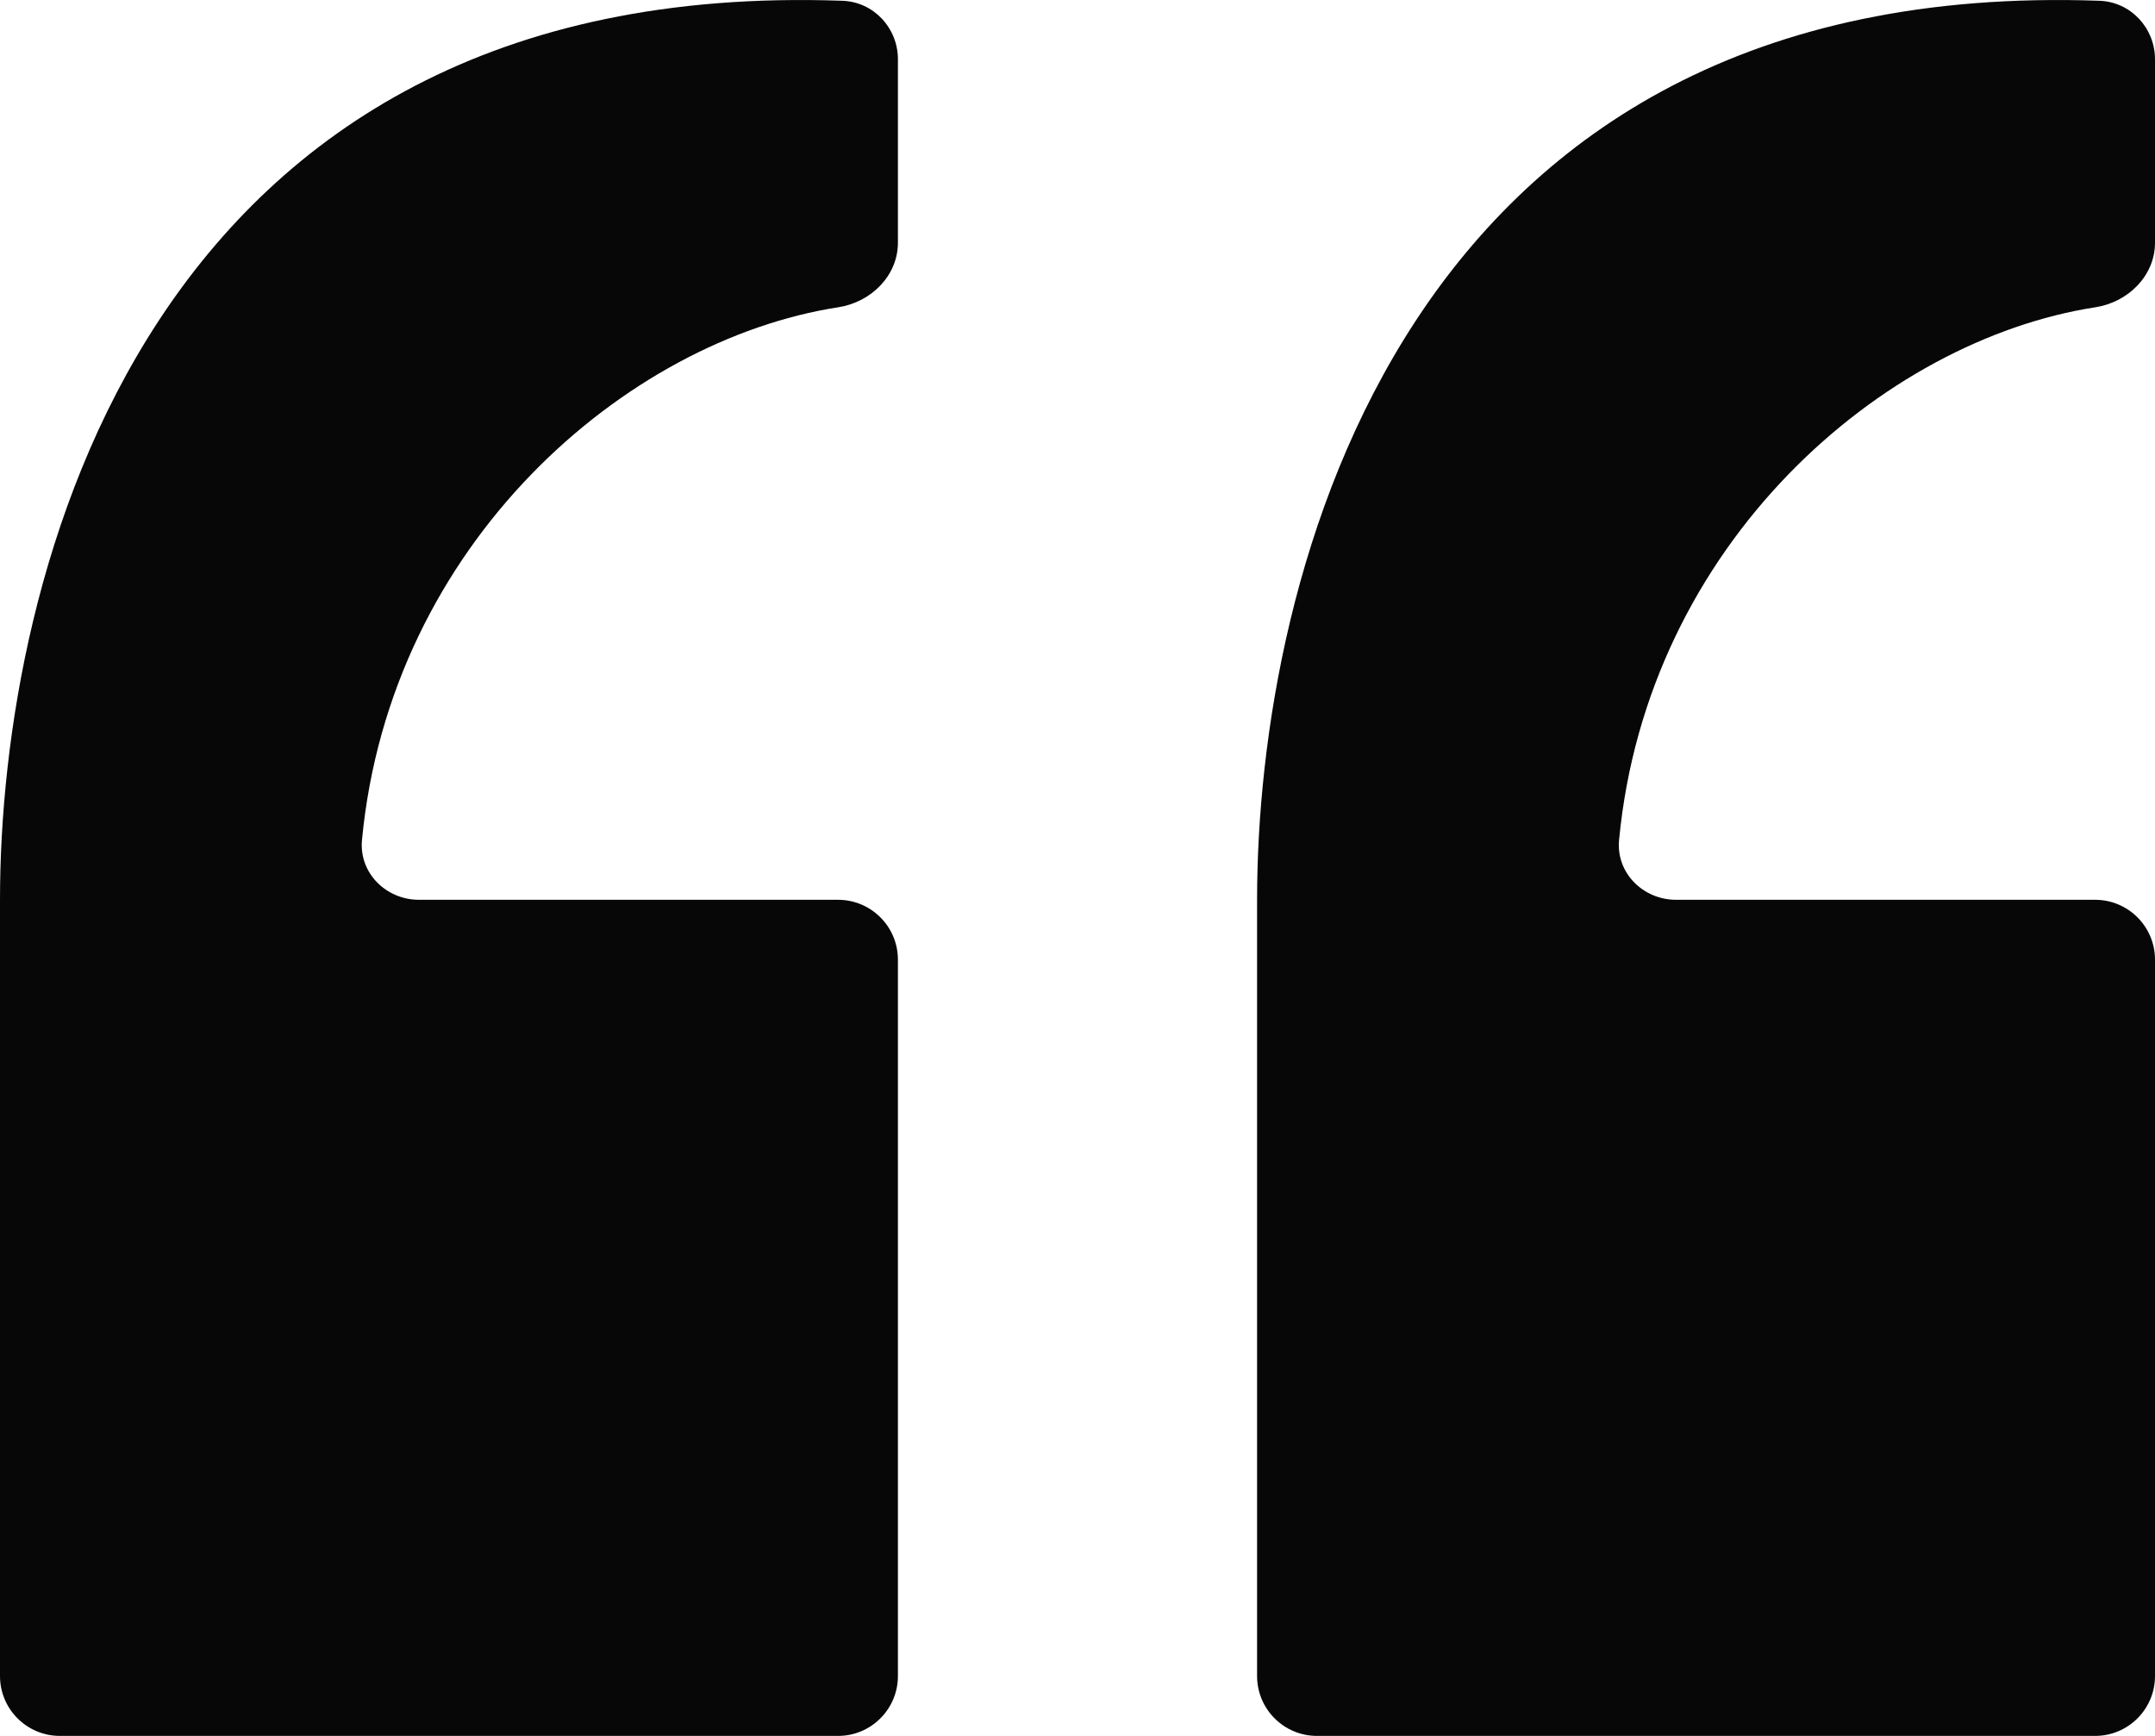 <svg width="36" height="29" viewBox="0 0 36 29" fill="none" xmlns="http://www.w3.org/2000/svg">
<rect width="36" height="29" fill="#E5E5E5"/>
<g id="eLearning Landing Page 8" clip-path="url(#clip0_0_1)">
<rect width="1440" height="4493" transform="translate(-135 -3154)" fill="white"/>
<g id="Testimonial-eLearning Landing Page 8">
<g id="Testimonial">
<g id="Text">
<g id="Icon">
<g id="Union">
<path d="M15 16.032V28C15 28.552 14.552 29 14 29H1C0.448 29 0 28.552 0 28V15.032C0 9.683 2.376 -0.406 14.073 0.013C14.595 0.031 15 0.468 15 0.99L15 4.055C15 4.607 14.55 5.049 14.005 5.133C10.452 5.683 6.519 9.075 6.047 14.033C5.995 14.582 6.448 15.032 7 15.032H14C14.552 15.032 15 15.48 15 16.032Z" fill="#070707"/>
<path d="M36 16.032V28C36 28.552 35.552 29 35 29H22C21.448 29 21 28.552 21 28V15.032C21 9.683 23.375 -0.406 35.073 0.013C35.594 0.031 36 0.468 36 0.99L36 4.055C36 4.607 35.55 5.049 35.005 5.133C31.452 5.683 27.519 9.075 27.047 14.033C26.995 14.582 27.448 15.032 28 15.032H35C35.552 15.032 36 15.48 36 16.032Z" fill="#070707"/>
</g>
</g>
</g>
</g>
</g>
</g>
<defs>
<clipPath id="clip0_0_1">
<rect width="1440" height="4493" fill="white" transform="translate(-135 -3154)"/>
</clipPath>
</defs>
</svg>
